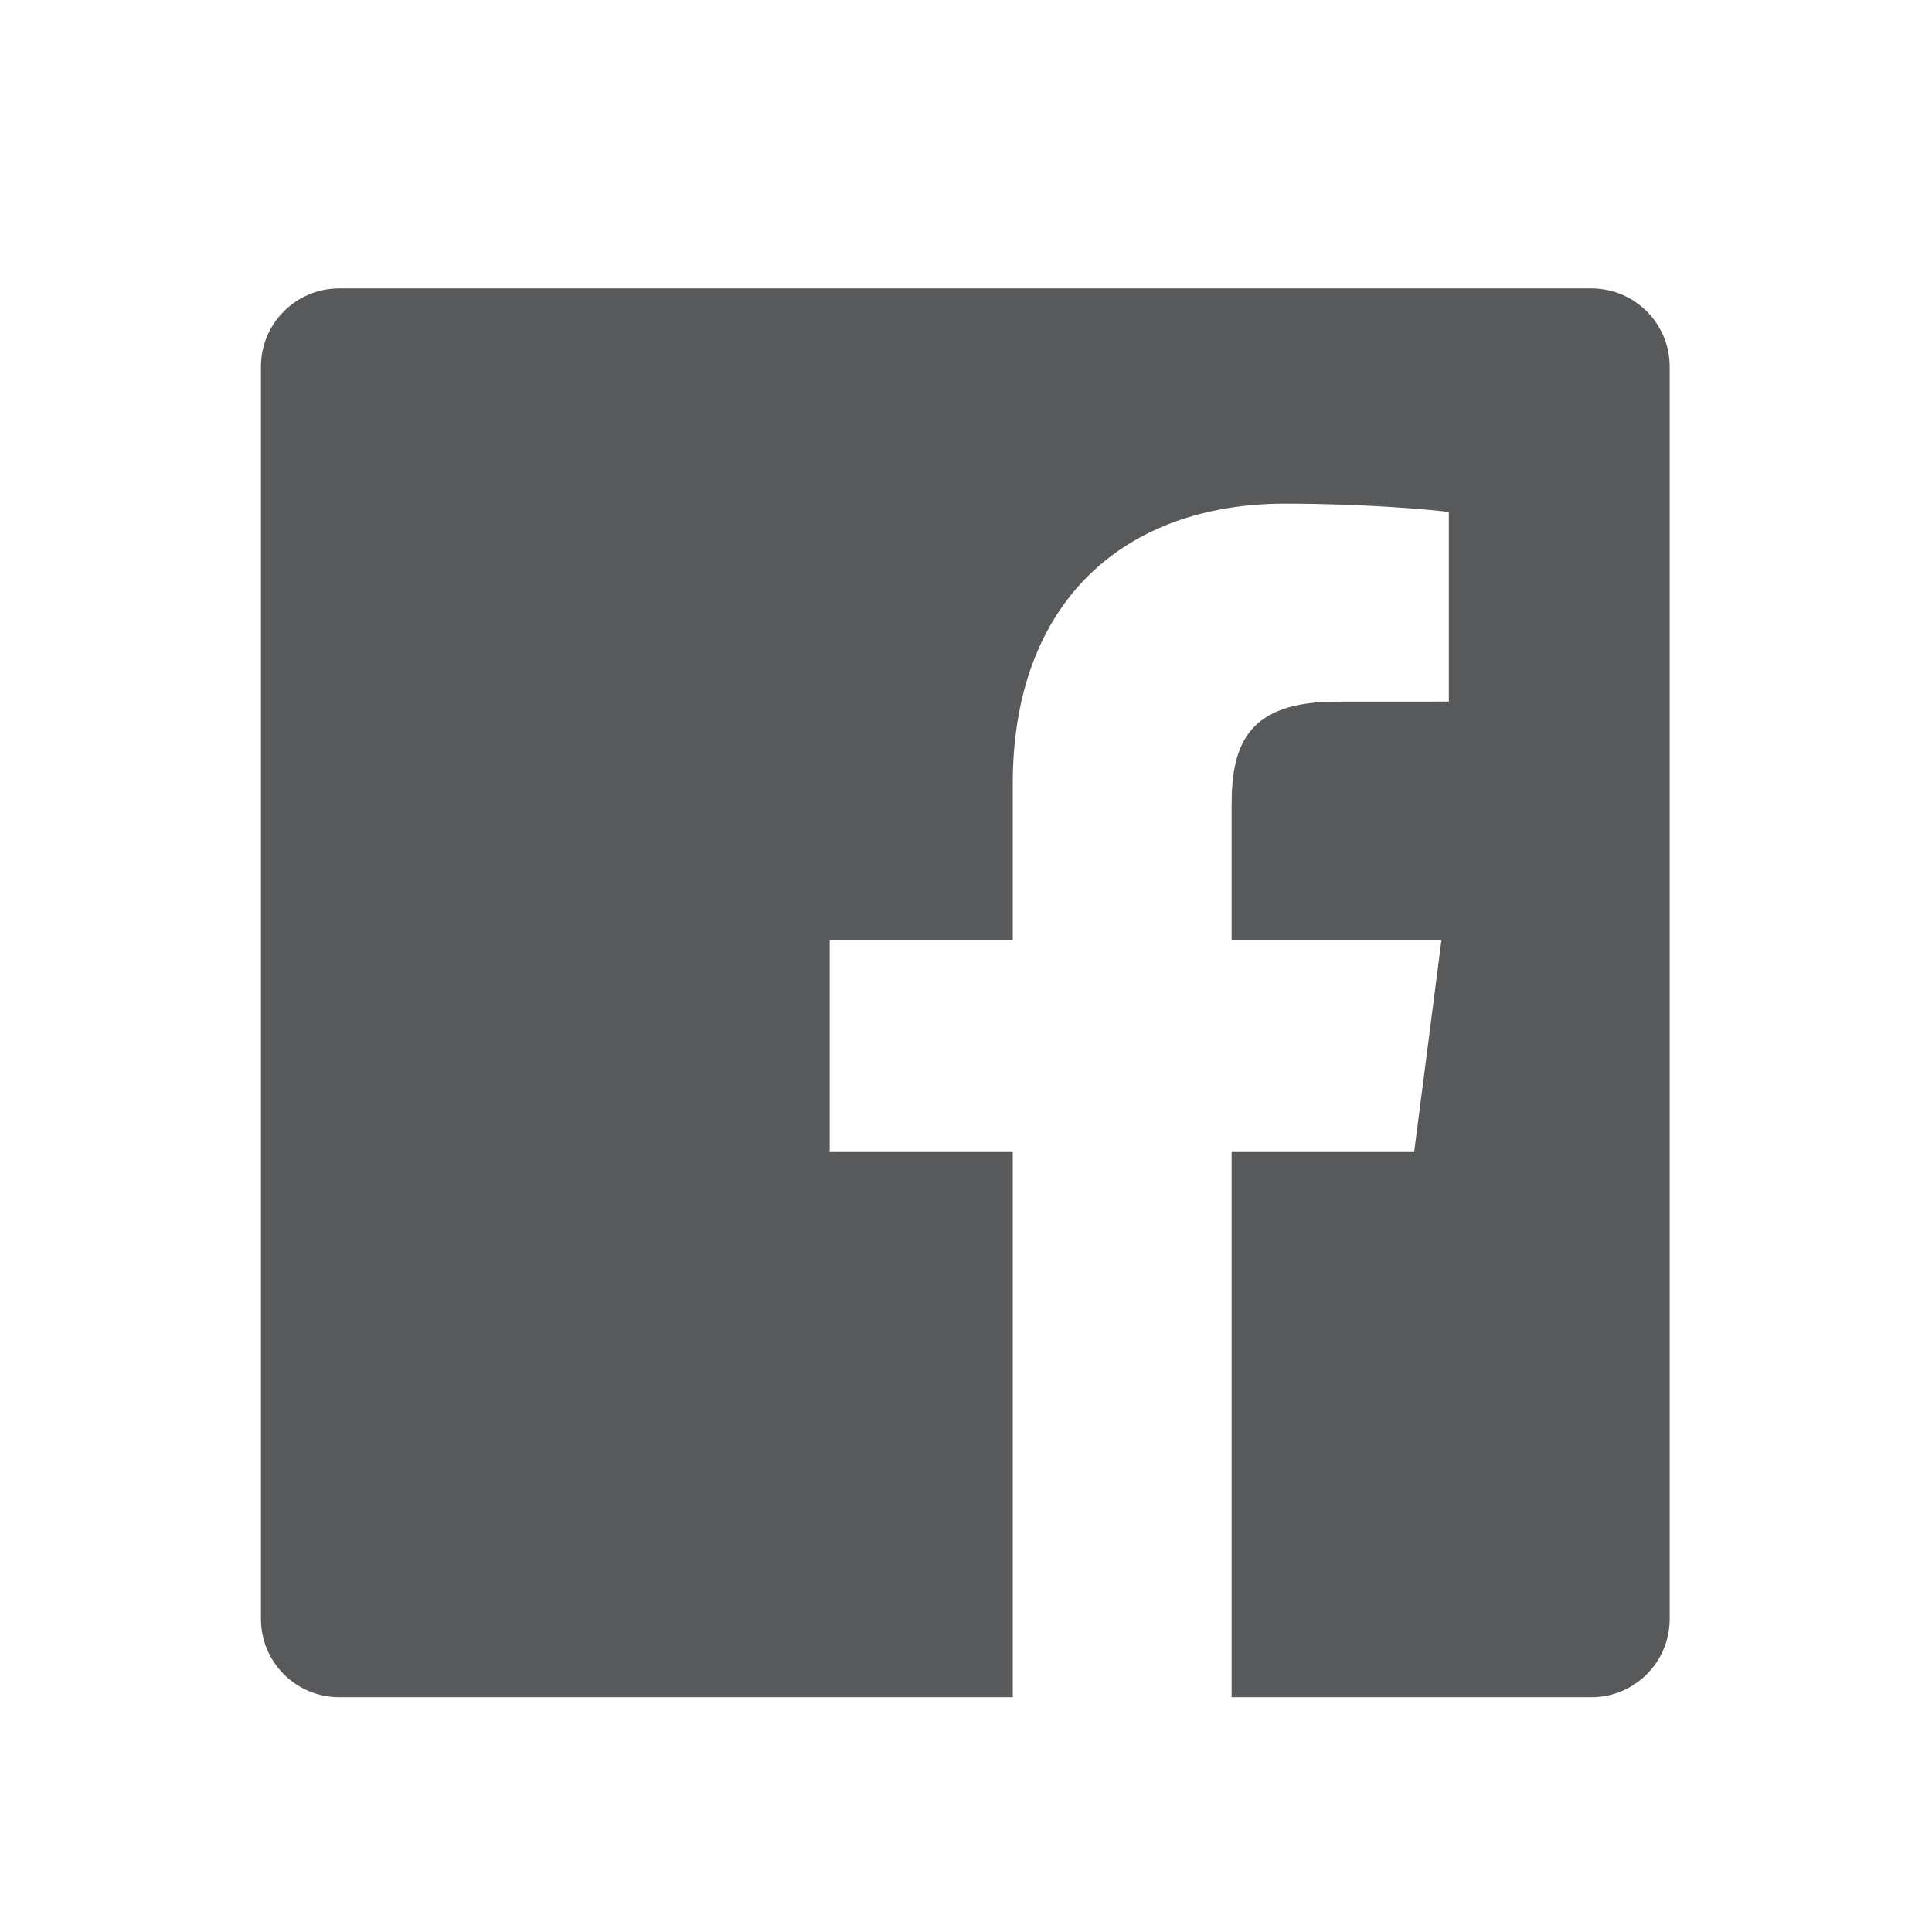 <?xml version="1.0" encoding="UTF-8"?>
<svg xmlns="http://www.w3.org/2000/svg" width="31" height="31" viewBox="0 0 31 31" fill="none">
  <path d="M19.762 27.233V18.485H22.691L23.129 15.085H19.762V12.913C19.762 11.929 20.035 11.258 21.447 11.258L23.248 11.257V8.215C22.936 8.174 21.867 8.081 20.624 8.081C18.027 8.081 16.25 9.666 16.25 12.577V15.085H13.313V18.485H16.25V27.233H5.442C4.749 27.233 4.187 26.67 4.187 25.977V5.884C4.187 5.19 4.749 4.628 5.442 4.628H25.535C26.229 4.628 26.791 5.19 26.791 5.884V25.977C26.791 26.67 26.229 27.233 25.535 27.233H19.762Z" fill="#58595B"></path>
</svg>
